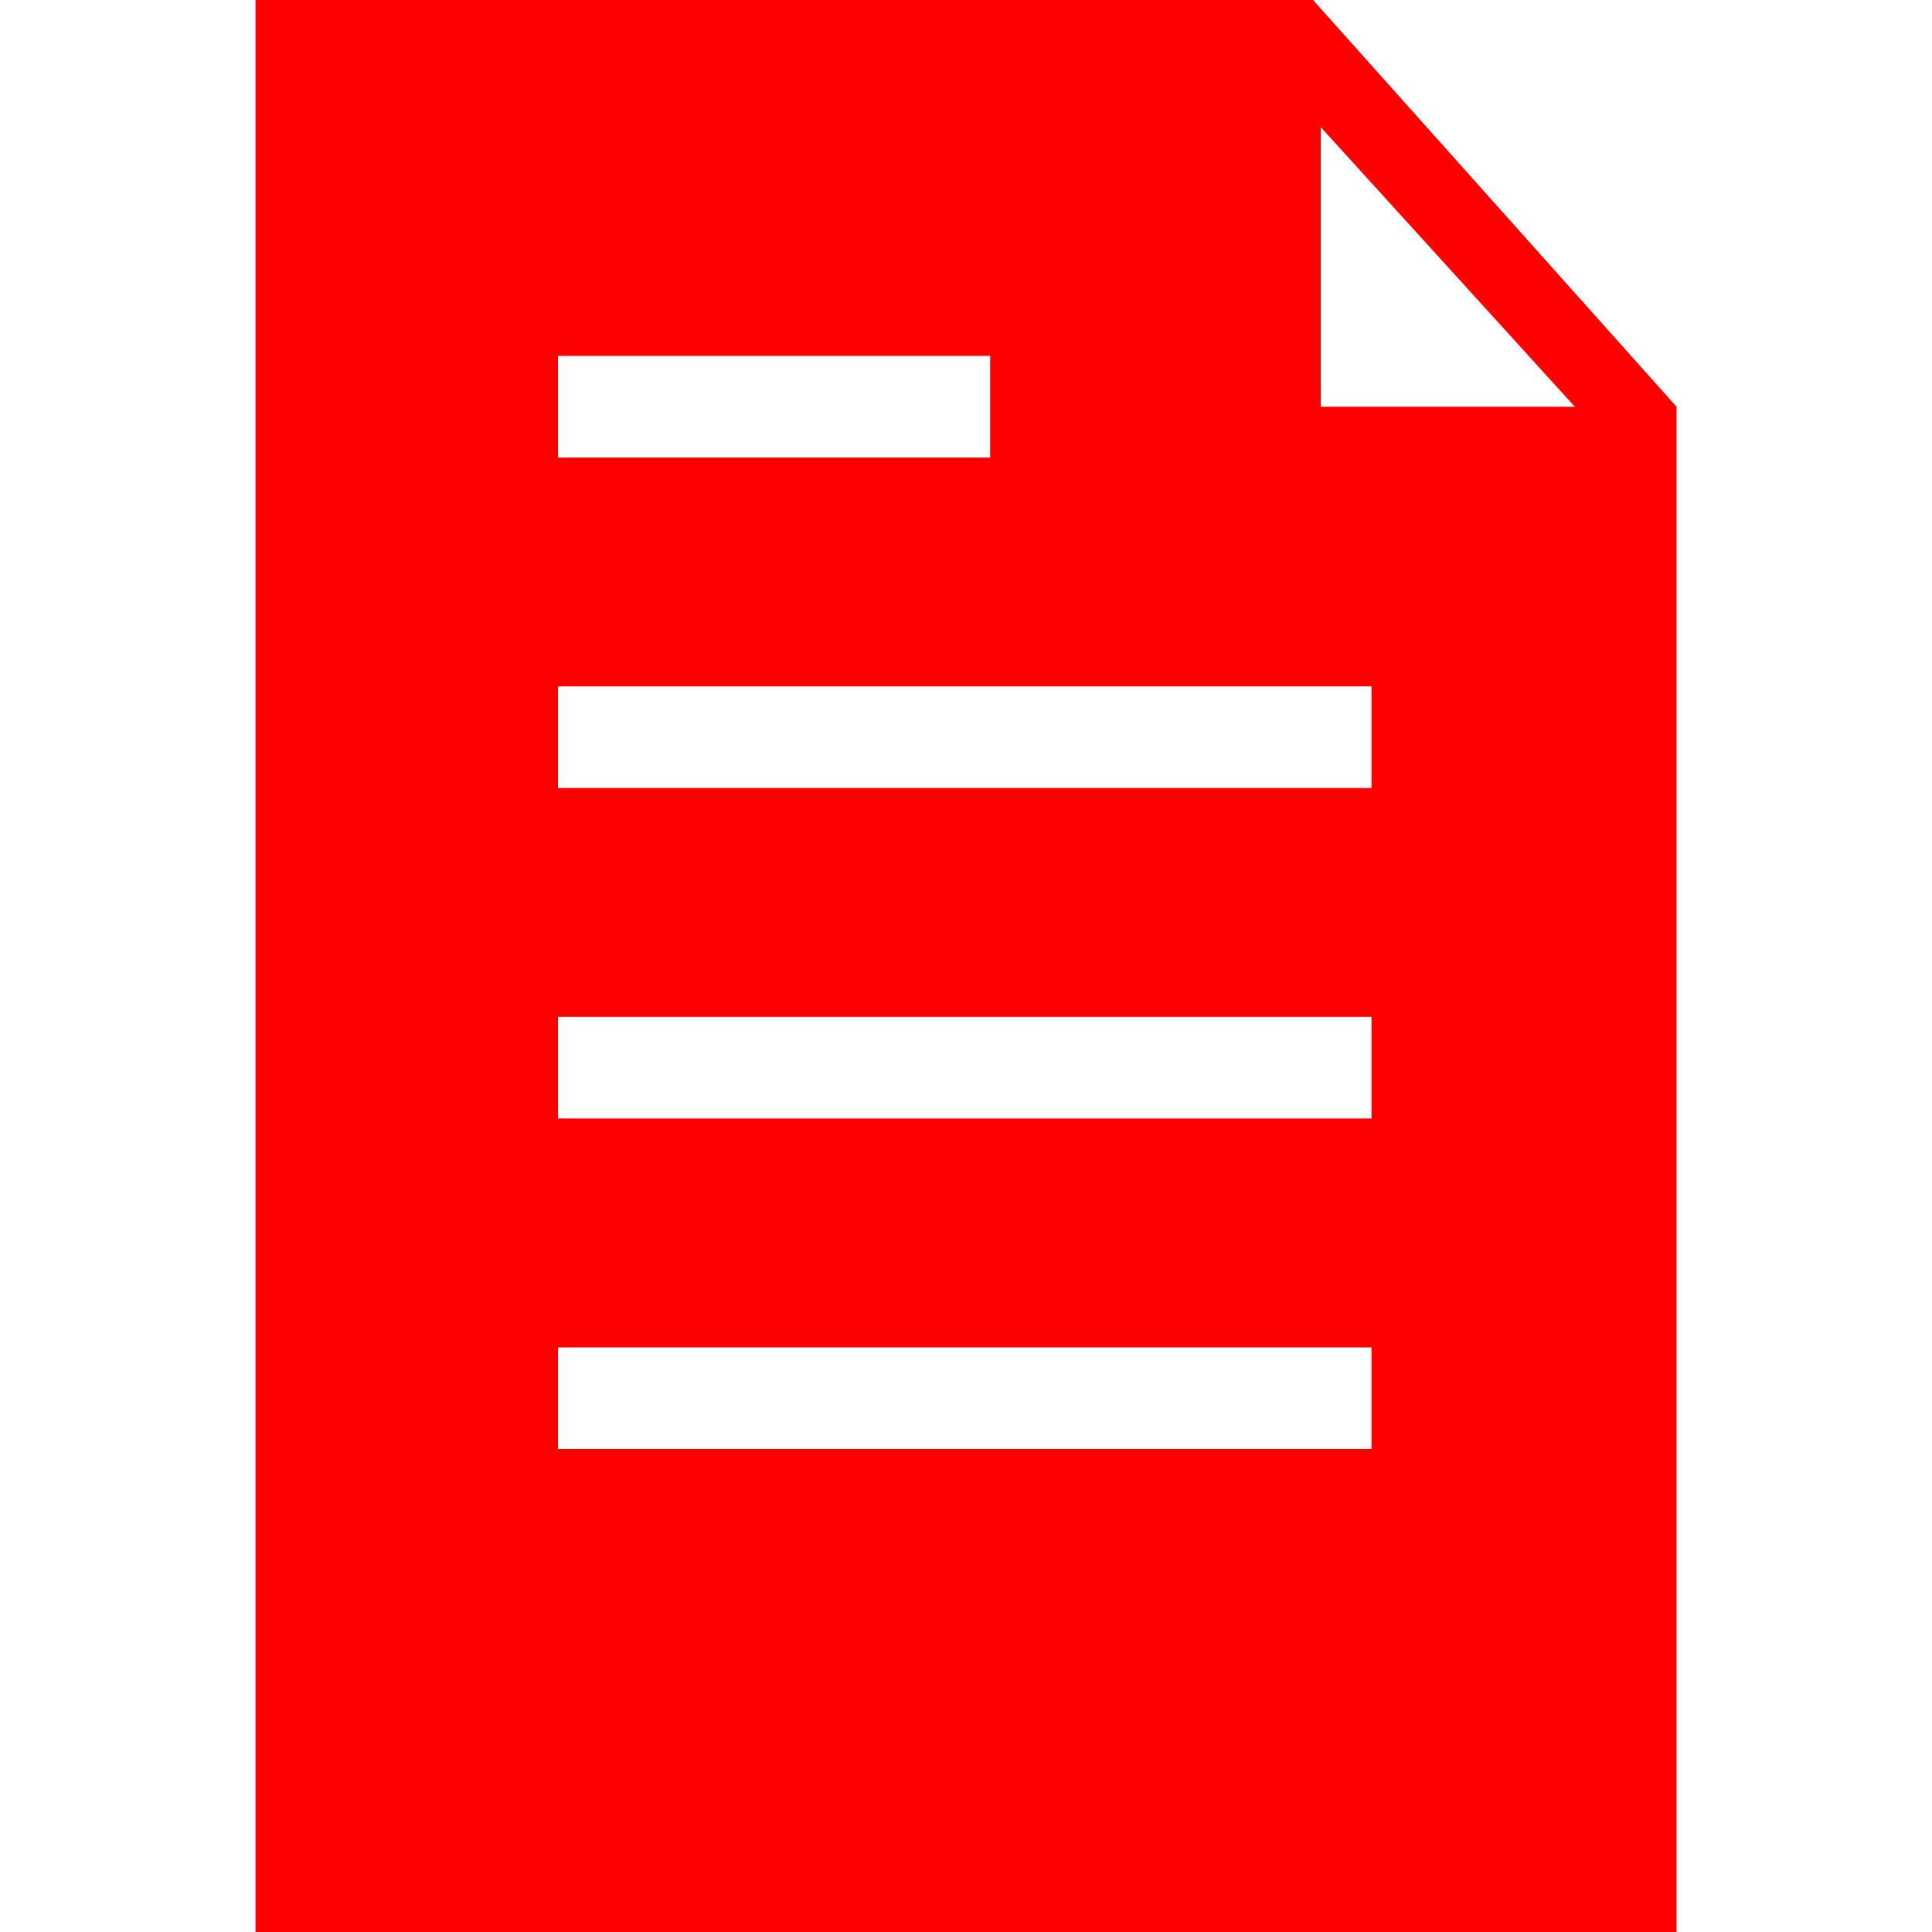 <?xml version="1.0" encoding="utf-8"?>
<!-- Generator: Adobe Illustrator 15.0.0, SVG Export Plug-In . SVG Version: 6.00 Build 0)  -->
<!DOCTYPE svg PUBLIC "-//W3C//DTD SVG 1.1//EN" "http://www.w3.org/Graphics/SVG/1.1/DTD/svg11.dtd">
<svg version="1.1" id="Layer_1" xmlns="http://www.w3.org/2000/svg" xmlns:xlink="http://www.w3.org/1999/xlink" x="0px" y="0px"
	 width="40px" height="40px" viewBox="0 -2 40 40" enable-background="new 0 -2 40 40" xml:space="preserve">
<g>
	<path fill="#FF0000" d="M34.711,6.421L27.186-2H5.29v40h29.421V6.421z M11.553,5.368H20.5v2.105h-8.947V5.368z M28.396,28H11.553
		v-2.104h16.843V28z M28.396,21.157H11.553v-2.104h16.843V21.157z M28.396,14.315H11.553V12.21h16.843V14.315z M27.344,6.421v-5.79
		l5.262,5.79H27.344z"/>
</g>
</svg>

